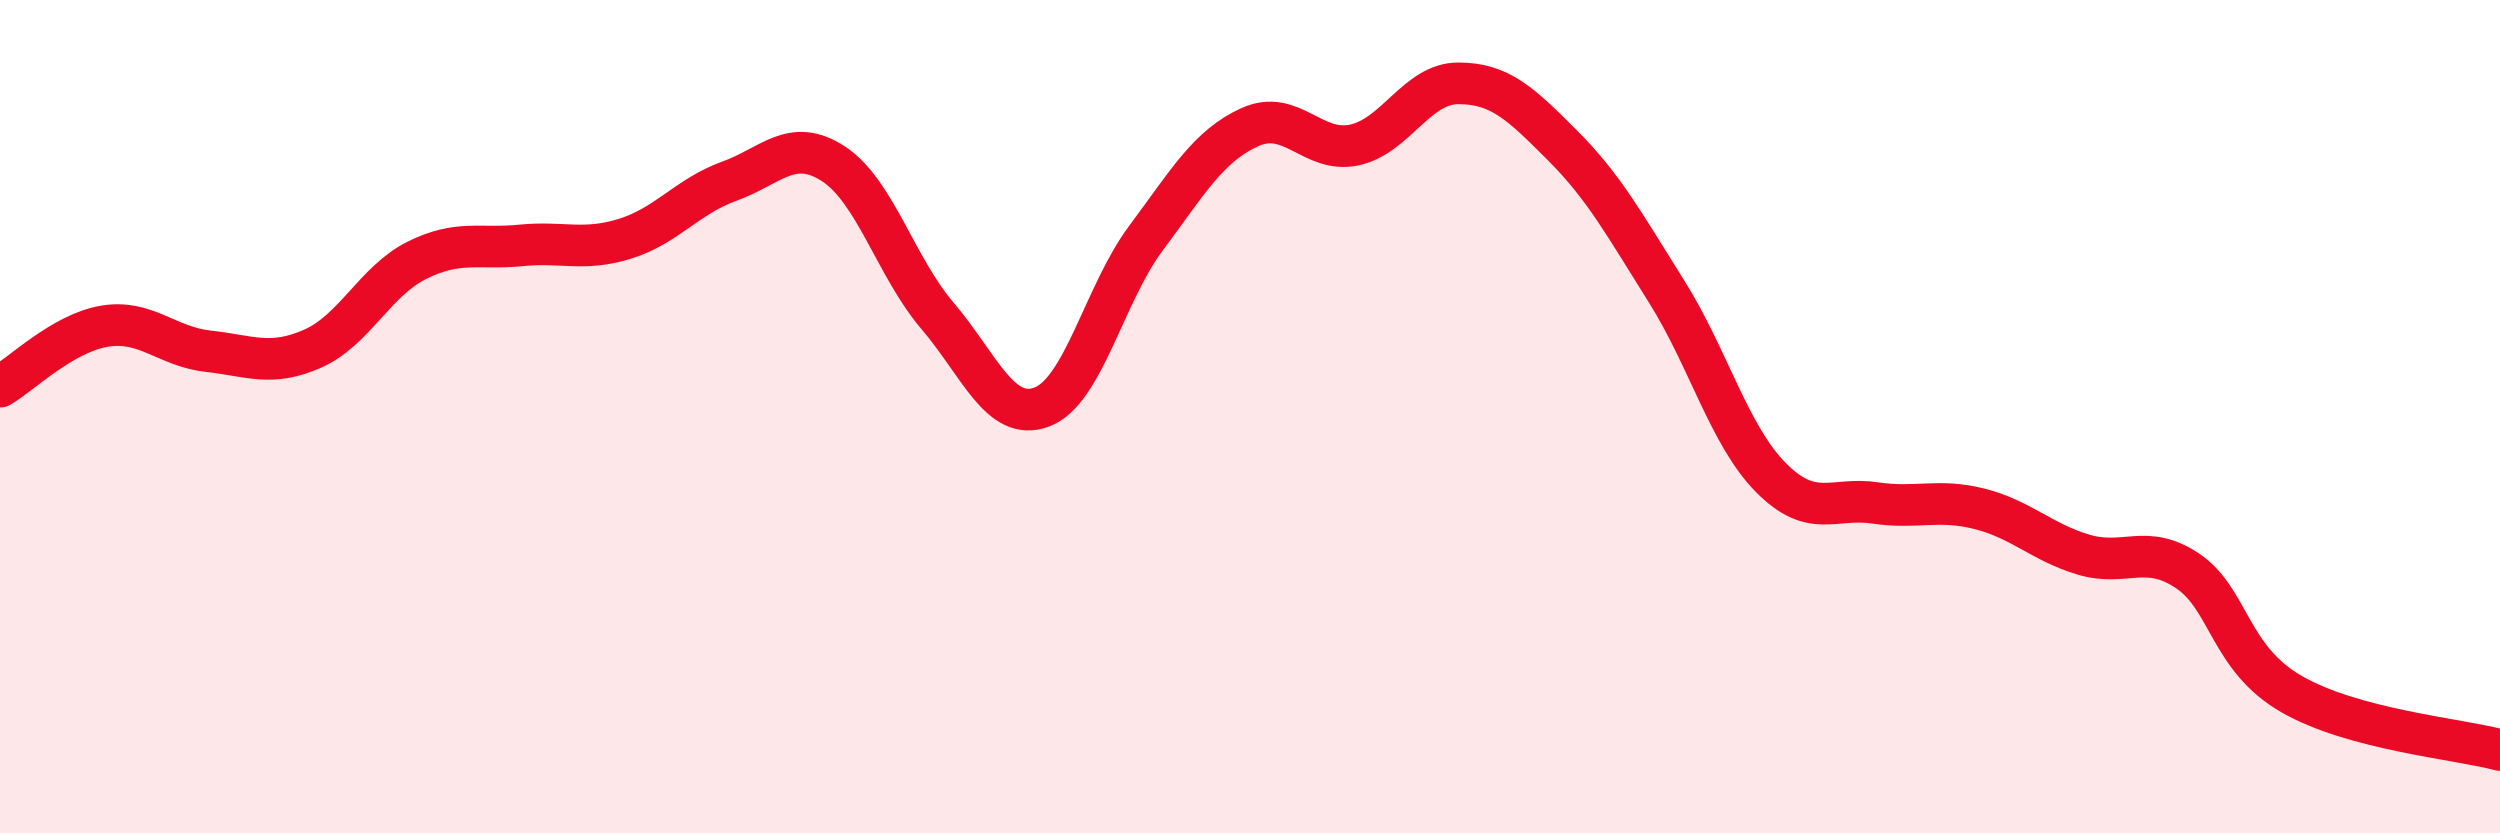 
    <svg width="60" height="20" viewBox="0 0 60 20" xmlns="http://www.w3.org/2000/svg">
      <path
        d="M 0,9.28 C 0.5,8.99 1.5,8 2.5,7.83 C 3.5,7.66 4,8.32 5,8.43 C 6,8.54 6.5,8.81 7.5,8.37 C 8.5,7.93 9,6.75 10,6.25 C 11,5.75 11.5,5.99 12.5,5.89 C 13.5,5.79 14,6.04 15,5.73 C 16,5.42 16.5,4.71 17.5,4.35 C 18.5,3.99 19,3.28 20,3.93 C 21,4.58 21.5,6.41 22.5,7.58 C 23.5,8.75 24,10.14 25,9.77 C 26,9.4 26.5,7.06 27.5,5.72 C 28.5,4.38 29,3.5 30,3.05 C 31,2.6 31.5,3.69 32.5,3.48 C 33.5,3.27 34,2 35,2 C 36,2 36.5,2.49 37.5,3.49 C 38.5,4.49 39,5.41 40,7 C 41,8.59 41.5,10.45 42.5,11.46 C 43.5,12.47 44,11.92 45,12.07 C 46,12.22 46.5,11.96 47.5,12.21 C 48.5,12.46 49,13.01 50,13.31 C 51,13.61 51.5,13.03 52.5,13.7 C 53.5,14.37 53.5,15.8 55,16.66 C 56.5,17.52 59,17.73 60,18L60 20L0 20Z"
        fill="#EB0A25"
        opacity="0.1"
        stroke-linecap="round"
        stroke-linejoin="round"
      />
      <path
        d="M 0,9.28 C 0.5,8.99 1.5,8 2.5,7.83 C 3.5,7.66 4,8.32 5,8.43 C 6,8.54 6.5,8.81 7.5,8.37 C 8.5,7.93 9,6.75 10,6.25 C 11,5.75 11.5,5.99 12.5,5.89 C 13.5,5.79 14,6.04 15,5.73 C 16,5.42 16.5,4.71 17.5,4.35 C 18.5,3.99 19,3.28 20,3.93 C 21,4.58 21.5,6.41 22.5,7.58 C 23.5,8.75 24,10.14 25,9.77 C 26,9.4 26.5,7.06 27.5,5.72 C 28.5,4.38 29,3.5 30,3.05 C 31,2.6 31.5,3.69 32.5,3.48 C 33.5,3.27 34,2 35,2 C 36,2 36.5,2.49 37.5,3.49 C 38.5,4.49 39,5.41 40,7 C 41,8.59 41.5,10.45 42.5,11.46 C 43.5,12.47 44,11.92 45,12.07 C 46,12.22 46.5,11.96 47.5,12.21 C 48.5,12.46 49,13.01 50,13.31 C 51,13.61 51.5,13.03 52.5,13.7 C 53.5,14.37 53.5,15.8 55,16.66 C 56.5,17.52 59,17.73 60,18"
        stroke="#EB0A25"
        stroke-width="1"
        fill="none"
        stroke-linecap="round"
        stroke-linejoin="round"
      />
    </svg>
  